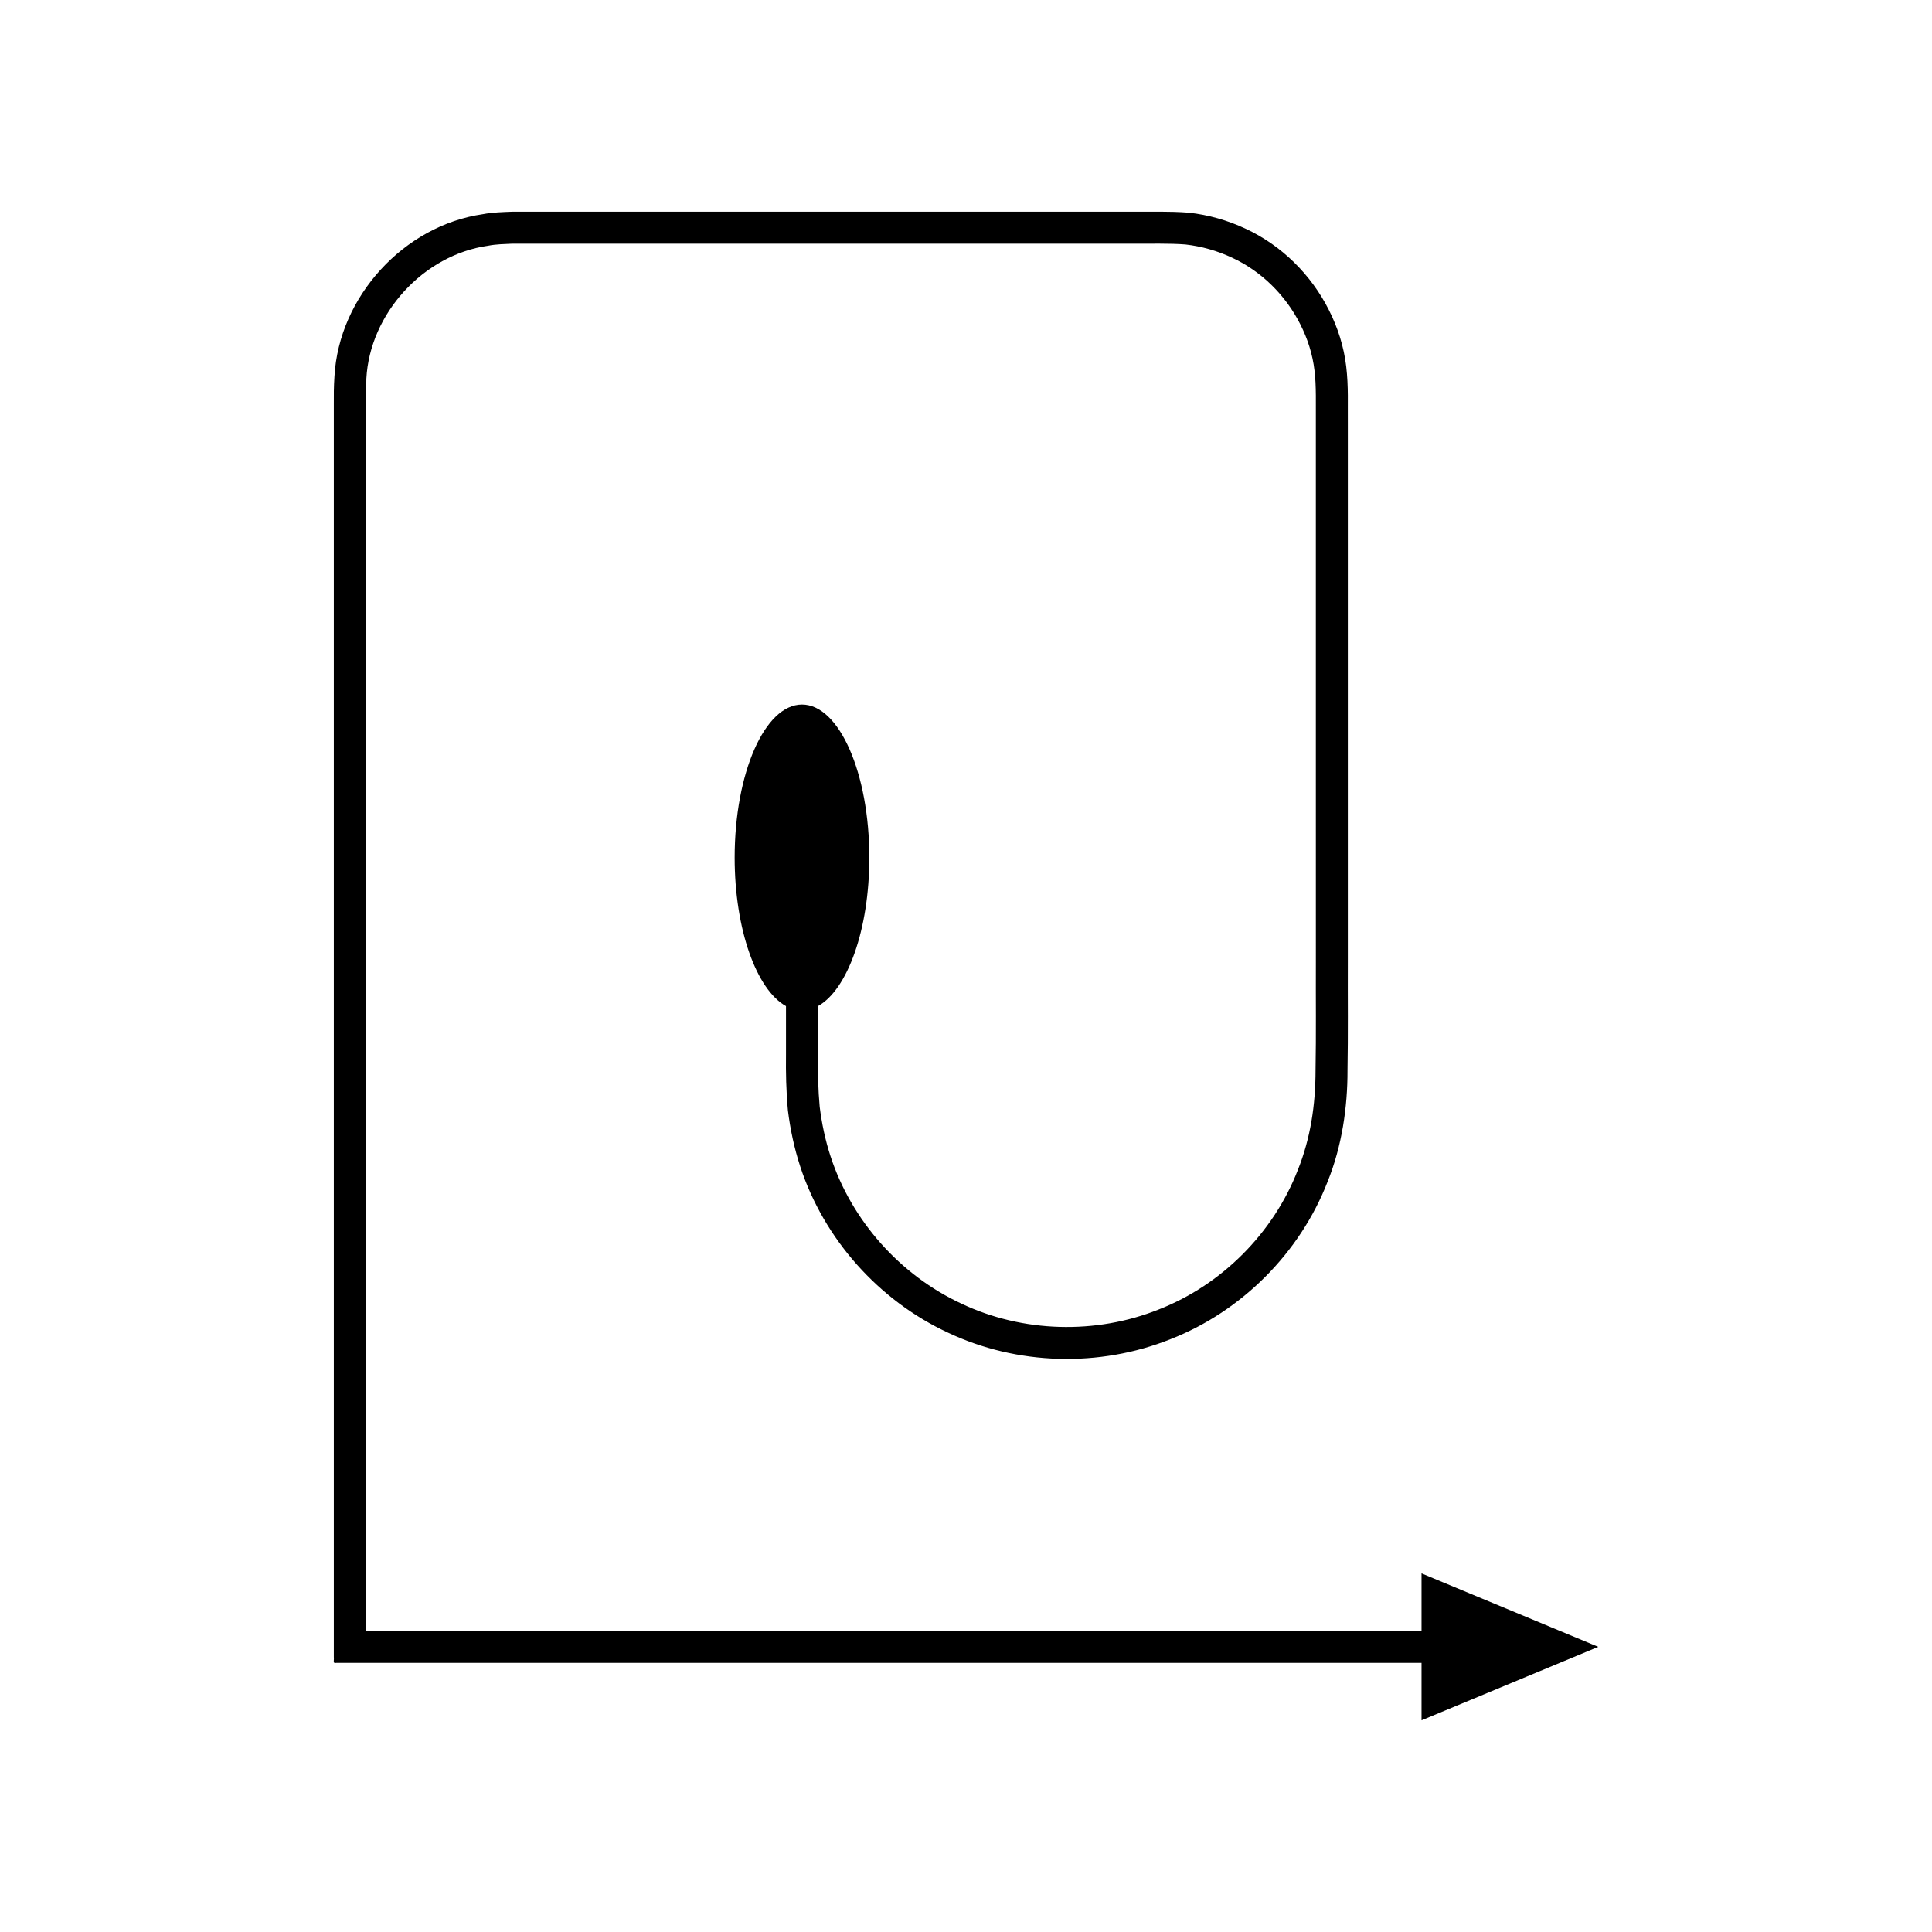 <?xml version="1.0" encoding="UTF-8"?>
<!-- Uploaded to: SVG Repo, www.svgrepo.com, Generator: SVG Repo Mixer Tools -->
<svg fill="#000000" width="800px" height="800px" version="1.1" viewBox="144 144 512 512" xmlns="http://www.w3.org/2000/svg">
 <path d="m233.11 584.67h287.61v15.23l46.836-19.469-46.836-19.469v15.23h-279.36c-0.672 0.211-0.328-0.59-0.418-0.957v-273.95c0.066-18.938-0.145-38.457 0.145-56.914 0.906-17.27 15.117-32.824 32.258-35.25 2.121-0.422 4.238-0.438 6.438-0.547h164.51c4.688 0.035 9.789-0.113 13.859 0.211 4.269 0.48 8.441 1.668 12.328 3.492 7.816 3.59 14.266 10.012 18.117 17.676 1.945 3.824 3.269 7.977 3.758 12.242 0.512 4.07 0.324 8.965 0.359 13.742v85.816l0.004 57.215c-0.039 9.535 0.086 19.07-0.086 28.605-0.004 9.273-1.328 18.07-4.684 26.457-6.477 16.727-20.191 30.496-36.91 37.008-16.633 6.656-36.039 6.125-52.234-1.551-16.258-7.547-29.156-22.027-34.711-39.082-1.387-4.262-2.312-8.652-2.867-13.102-0.406-4.41-0.512-8.938-0.453-13.812v-12.863c7.805-4.328 13.605-20.285 13.605-39.363 0-22.402-7.988-40.559-17.844-40.559s-17.844 18.16-17.844 40.559c0 19.074 5.801 35.031 13.605 39.363v12.863c-0.055 4.66 0.031 9.68 0.508 14.762 0.621 5.023 1.672 9.98 3.238 14.797 6.277 19.273 20.809 35.582 39.168 44.109 18.32 8.668 40.156 9.27 58.965 1.746 18.883-7.371 34.328-22.875 41.656-41.766 3.785-9.352 5.301-19.723 5.273-29.512 0.172-9.535 0.047-19.078 0.086-28.613v-143.07c-0.055-4.75 0.203-9.43-0.43-14.832-0.613-5.211-2.223-10.297-4.594-14.965-4.703-9.355-12.539-17.129-22.07-21.531-4.738-2.231-9.852-3.684-15.066-4.258-5.445-0.414-9.891-0.203-14.738-0.258h-164.51c-2.562 0.105-5.227 0.16-7.797 0.656-20.973 3.019-38.188 21.855-39.352 43.008-0.184 2.707-0.184 5.102-0.168 7.453v331.96c0.137 0.578-0.398 1.824 0.648 1.496z"/>
</svg>